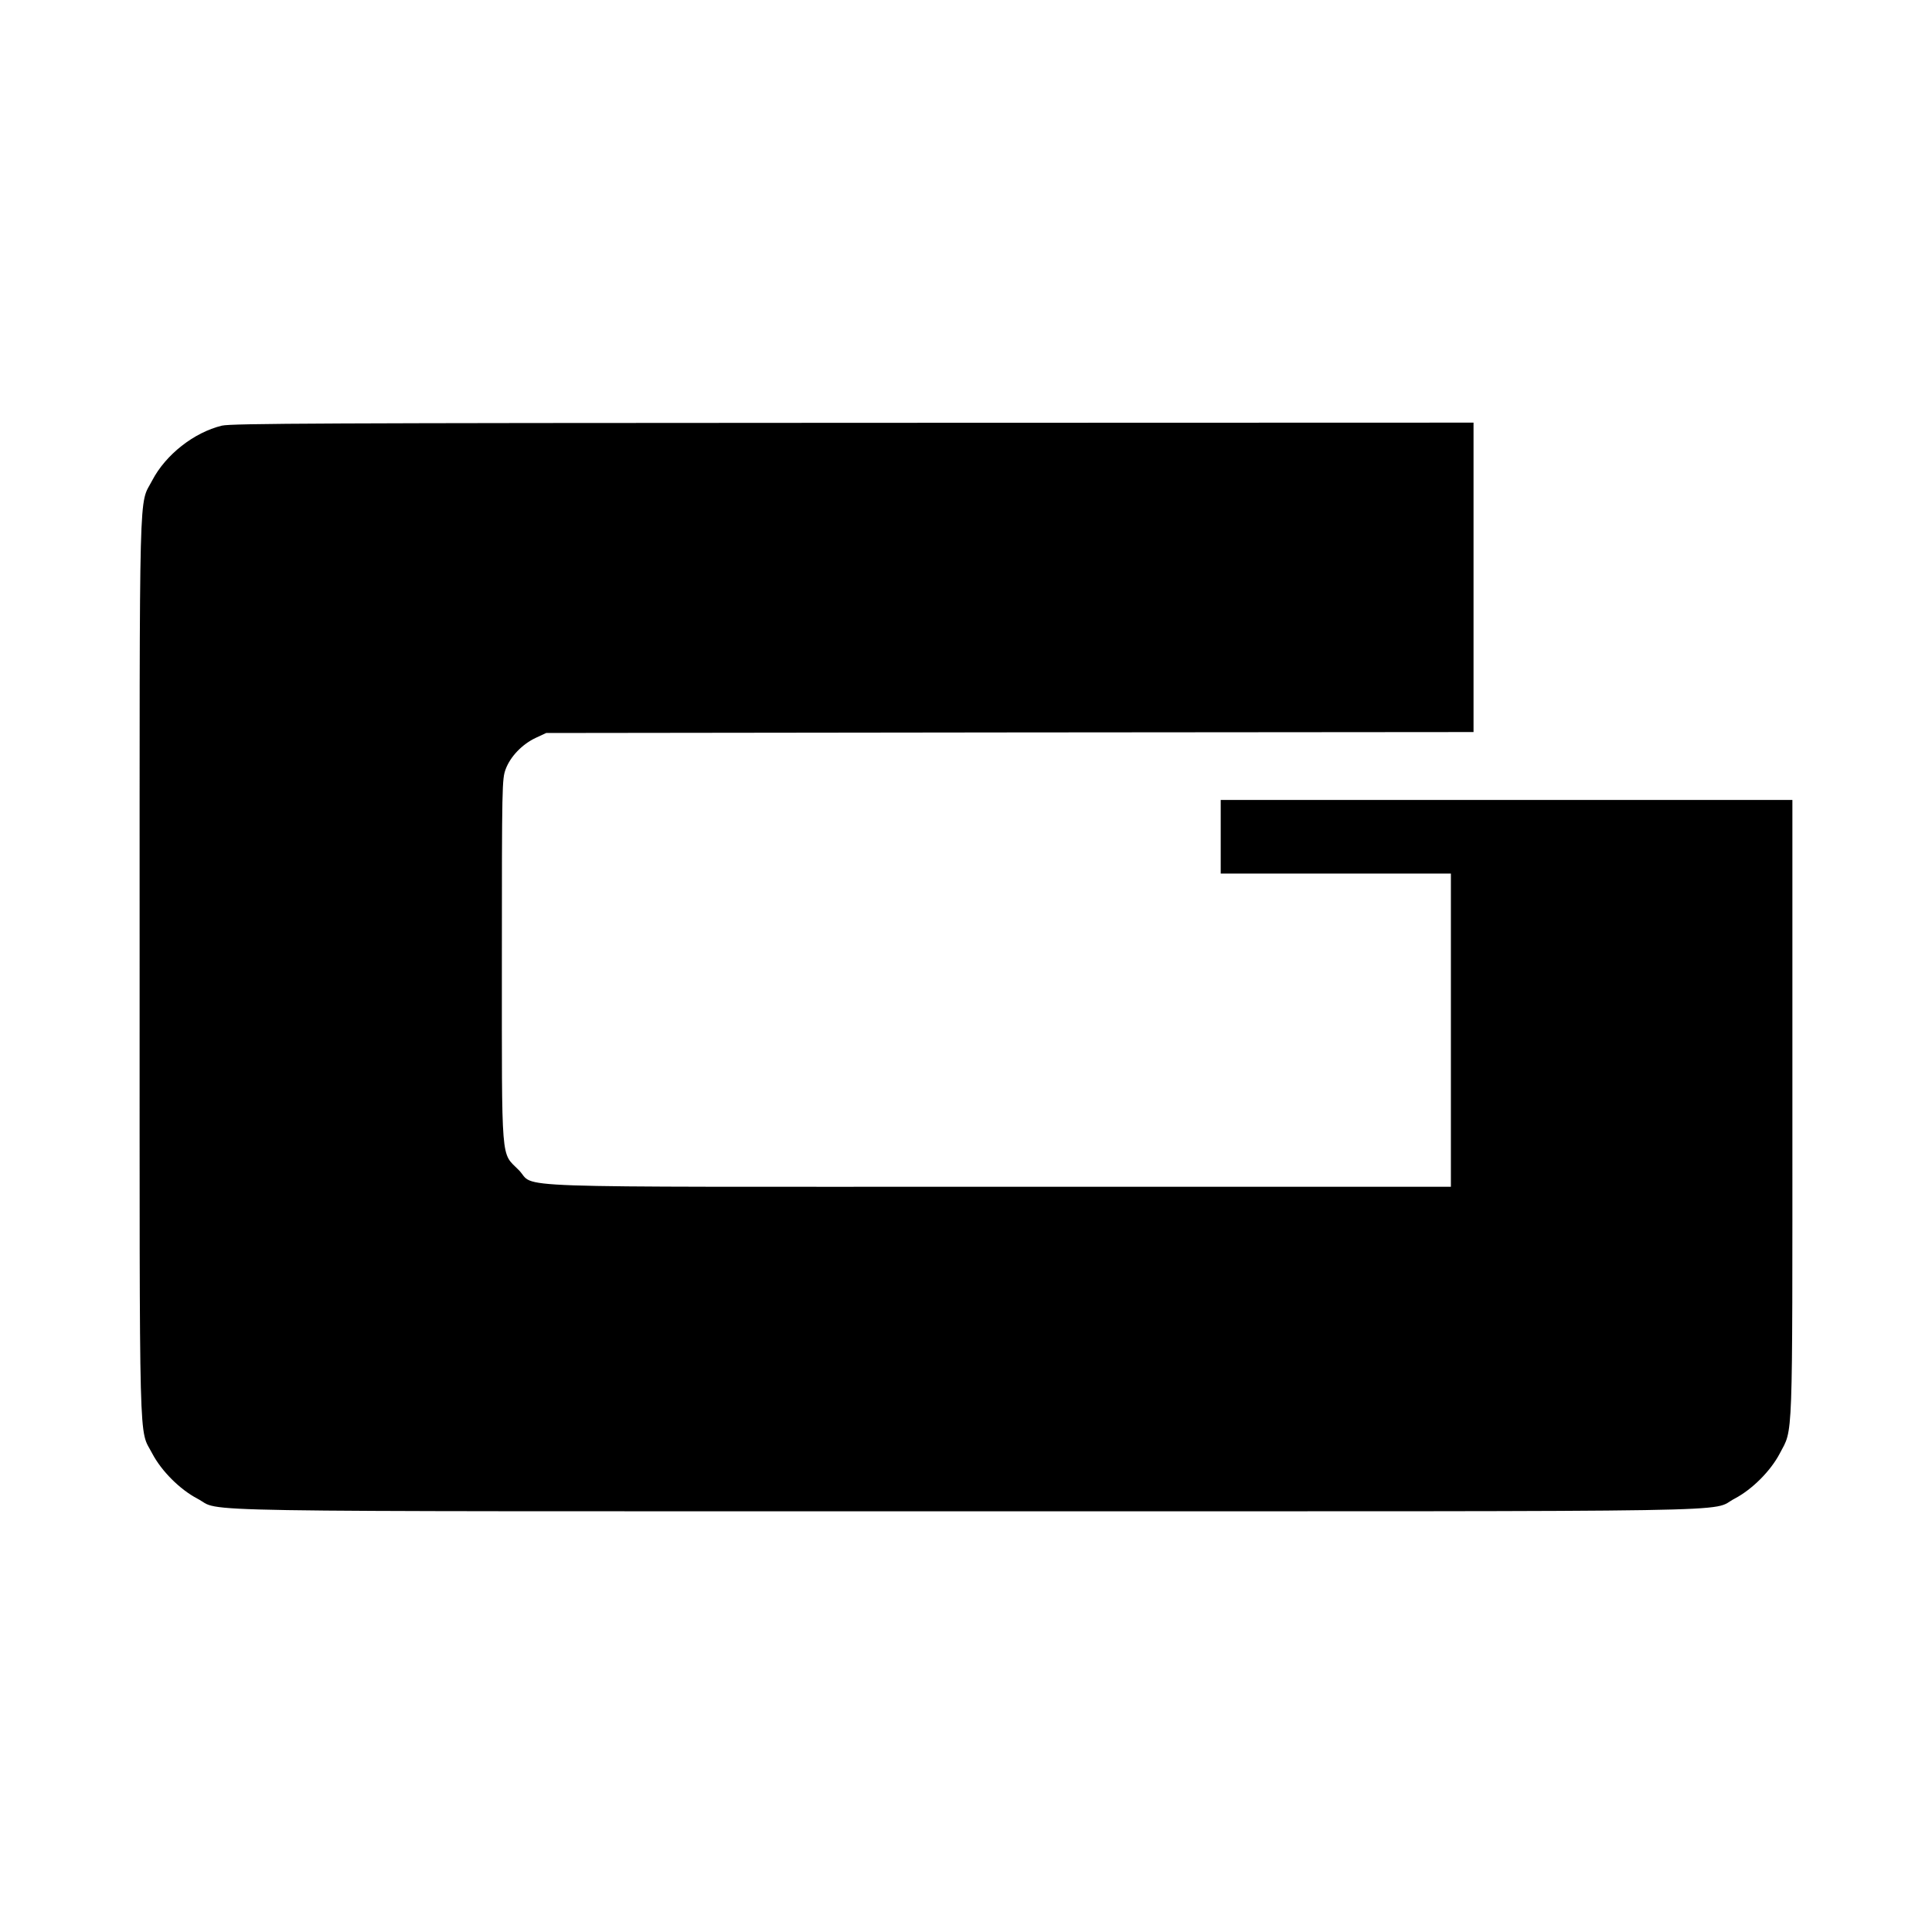 <?xml version="1.0" standalone="no"?>
<!DOCTYPE svg PUBLIC "-//W3C//DTD SVG 20010904//EN"
 "http://www.w3.org/TR/2001/REC-SVG-20010904/DTD/svg10.dtd">
<svg version="1.0" xmlns="http://www.w3.org/2000/svg"
 width="1024pt" height="1024pt" viewBox="0 0 1024 1024"
 preserveAspectRatio="xMidYMid meet">
<g transform="translate(0,1024) scale(0.1,-0.1)"
fill="#000000" stroke="none">
<path d="M1176 7984 c-148 -36 -298 -154 -369 -290 -72 -139 -67 61 -67 -2579
0 -2640 -5 -2440 67 -2579 49 -93 146 -190 239 -239 141 -73 -224 -67 4074
-67 4298 0 3933 -6 4074 67 93 49 190 146 239 239 71 137 67 20 67 1832 l0
1632 -1515 0 -1515 0 0 -195 0 -195 610 0 610 0 0 -830 0 -830 -2393 0 c-2720
0 -2449 -10 -2548 89 -95 96 -89 15 -89 1112 0 933 1 960 20 1012 25 67 87
132 159 166 l56 26 2458 3 2457 2 0 820 0 820 -3287 -1 c-2801 -1 -3297 -3
-3347 -15z"/>
</g>
</svg>
